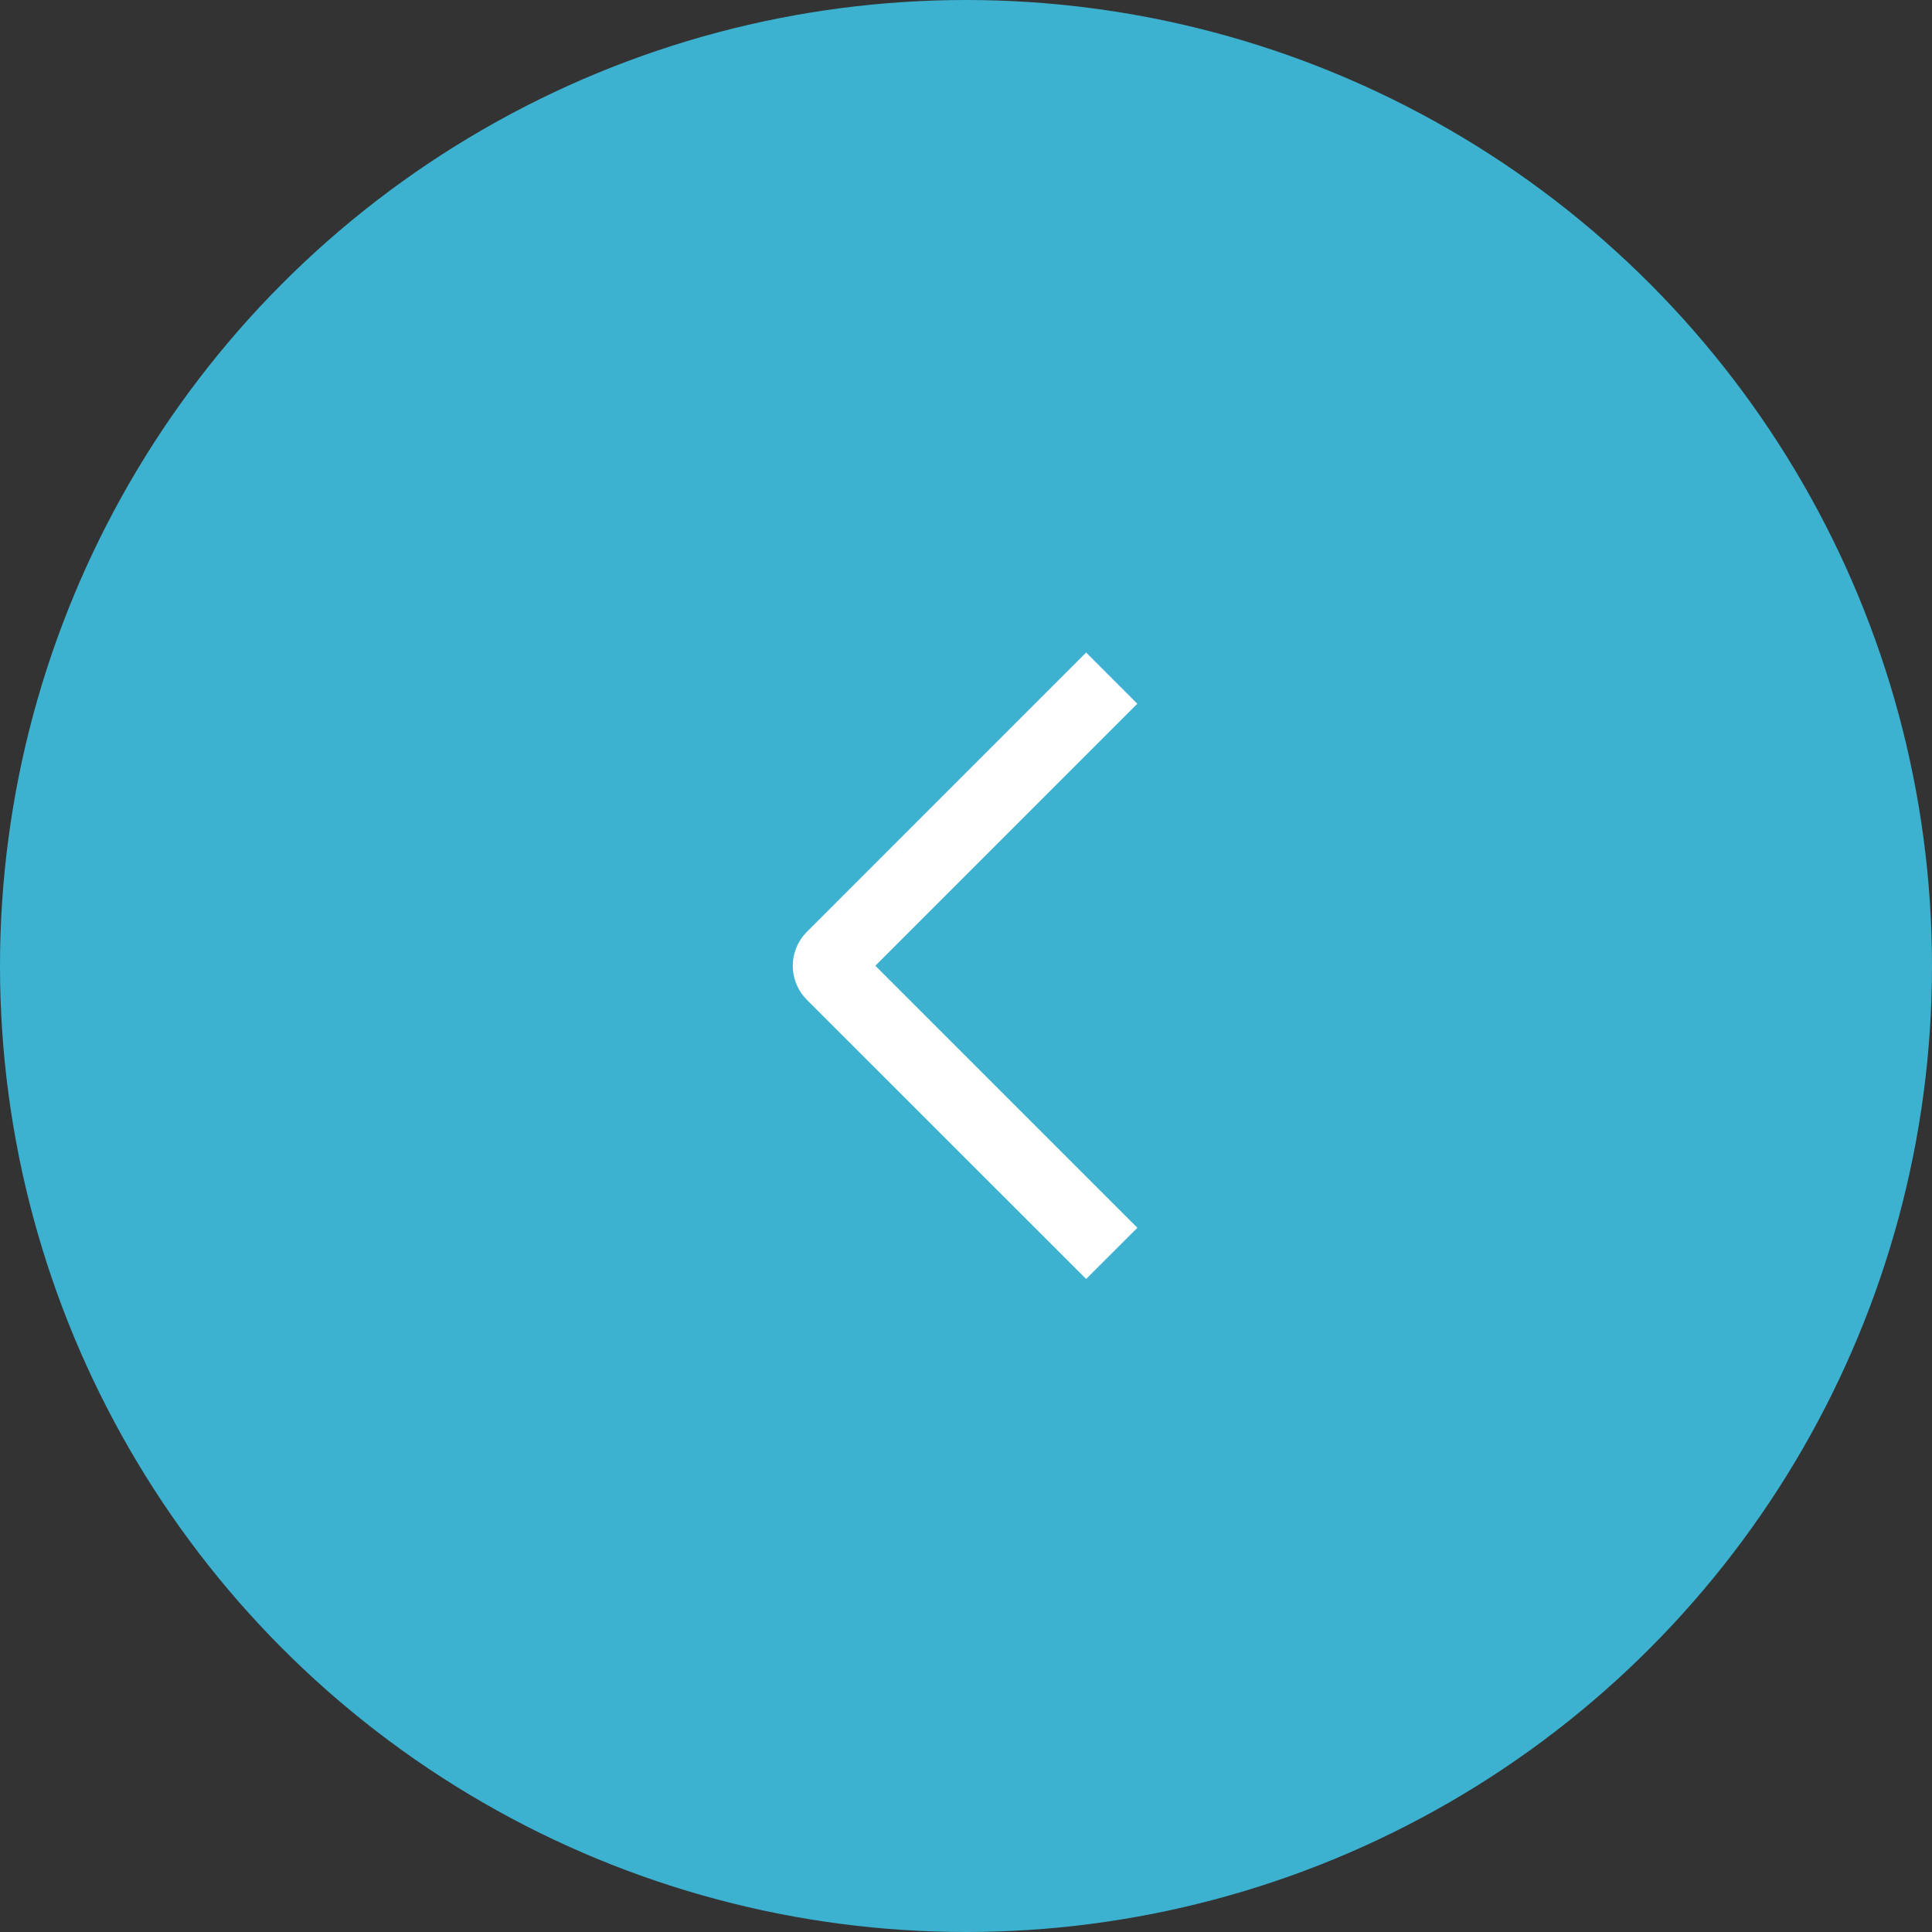 <?xml version="1.0" encoding="UTF-8"?> <svg xmlns="http://www.w3.org/2000/svg" width="40" height="40" viewBox="0 0 40 40" fill="none"><rect x="0" y="0" width="40" height="40" fill="#333333" stroke="none"/><circle cx="20" cy="20" r="20" fill="#3CB2D0"></circle><path d="M23.548 25.42L22.487 26.48L16.708 20.703C16.615 20.61 16.541 20.5 16.491 20.379C16.44 20.258 16.414 20.128 16.414 19.997C16.414 19.865 16.44 19.735 16.491 19.614C16.541 19.493 16.615 19.383 16.708 19.29L22.487 13.51L23.547 14.57L18.123 19.995L23.548 25.42Z" fill="white"></path></svg> 